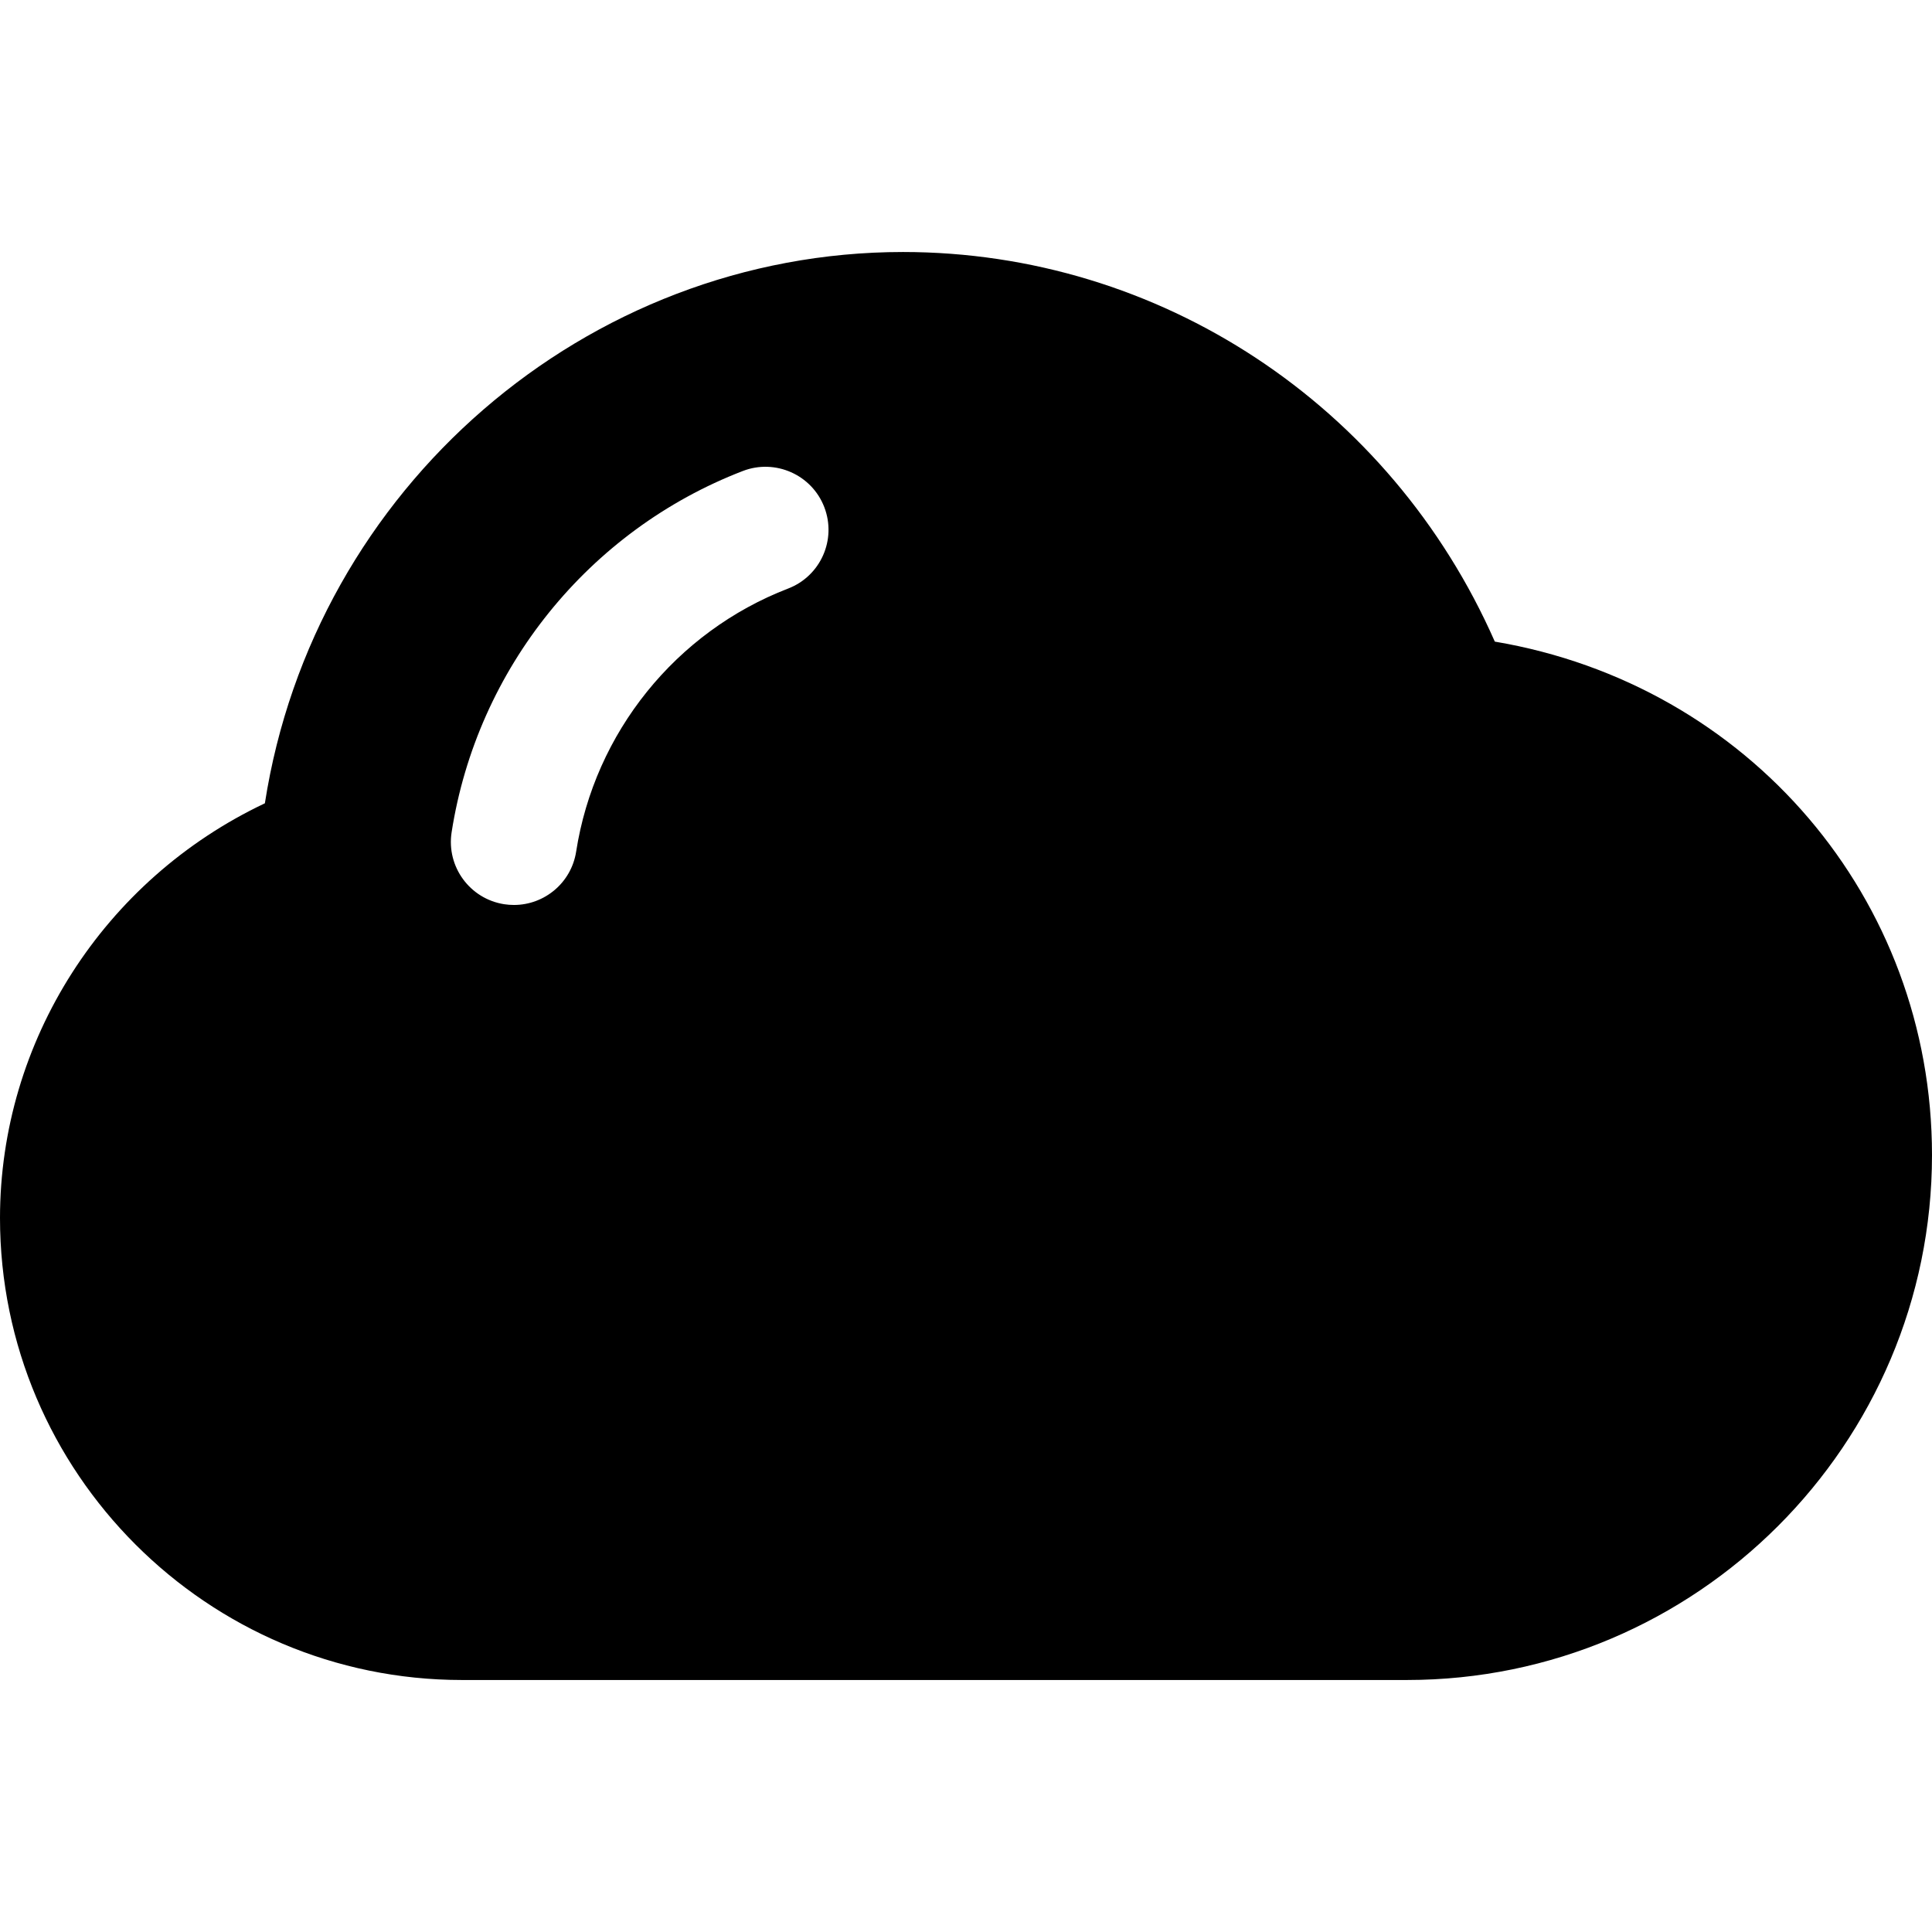 <?xml version="1.0" encoding="iso-8859-1"?>
<!-- Uploaded to: SVG Repo, www.svgrepo.com, Generator: SVG Repo Mixer Tools -->
<svg fill="#000000" height="800px" width="800px" version="1.1" id="Layer_1" xmlns="http://www.w3.org/2000/svg" xmlns:xlink="http://www.w3.org/1999/xlink" 
	 viewBox="0 0 512 512" xml:space="preserve">
<g>
	<g>
		<path d="M396.141,170.033c-27.652-62.805-88.87-103.228-156.837-103.25c-83.978,0.022-156.141,62.609-169.109,146.098
			C27.468,233.109,0.022,275.913,0,322.783c0.011,67.501,54.934,122.424,122.435,122.435H372.87
			c76.707-0.011,139.119-62.424,139.13-139.13C511.978,238.13,463.446,181.403,396.141,170.033z M208.869,155.967
			c-29.751,11.468-51.282,38.185-56.185,69.728c-1.282,8.239-8.391,14.13-16.479,14.13c-0.858,0-1.717-0.066-2.587-0.196
			c-9.109-1.424-15.348-9.956-13.935-19.065c6.74-43.315,36.304-80,77.185-95.75c8.565-3.293,18.261,0.967,21.576,9.577
			C221.761,142.989,217.479,152.652,208.869,155.967z"/>
	</g>
</g>
</svg>